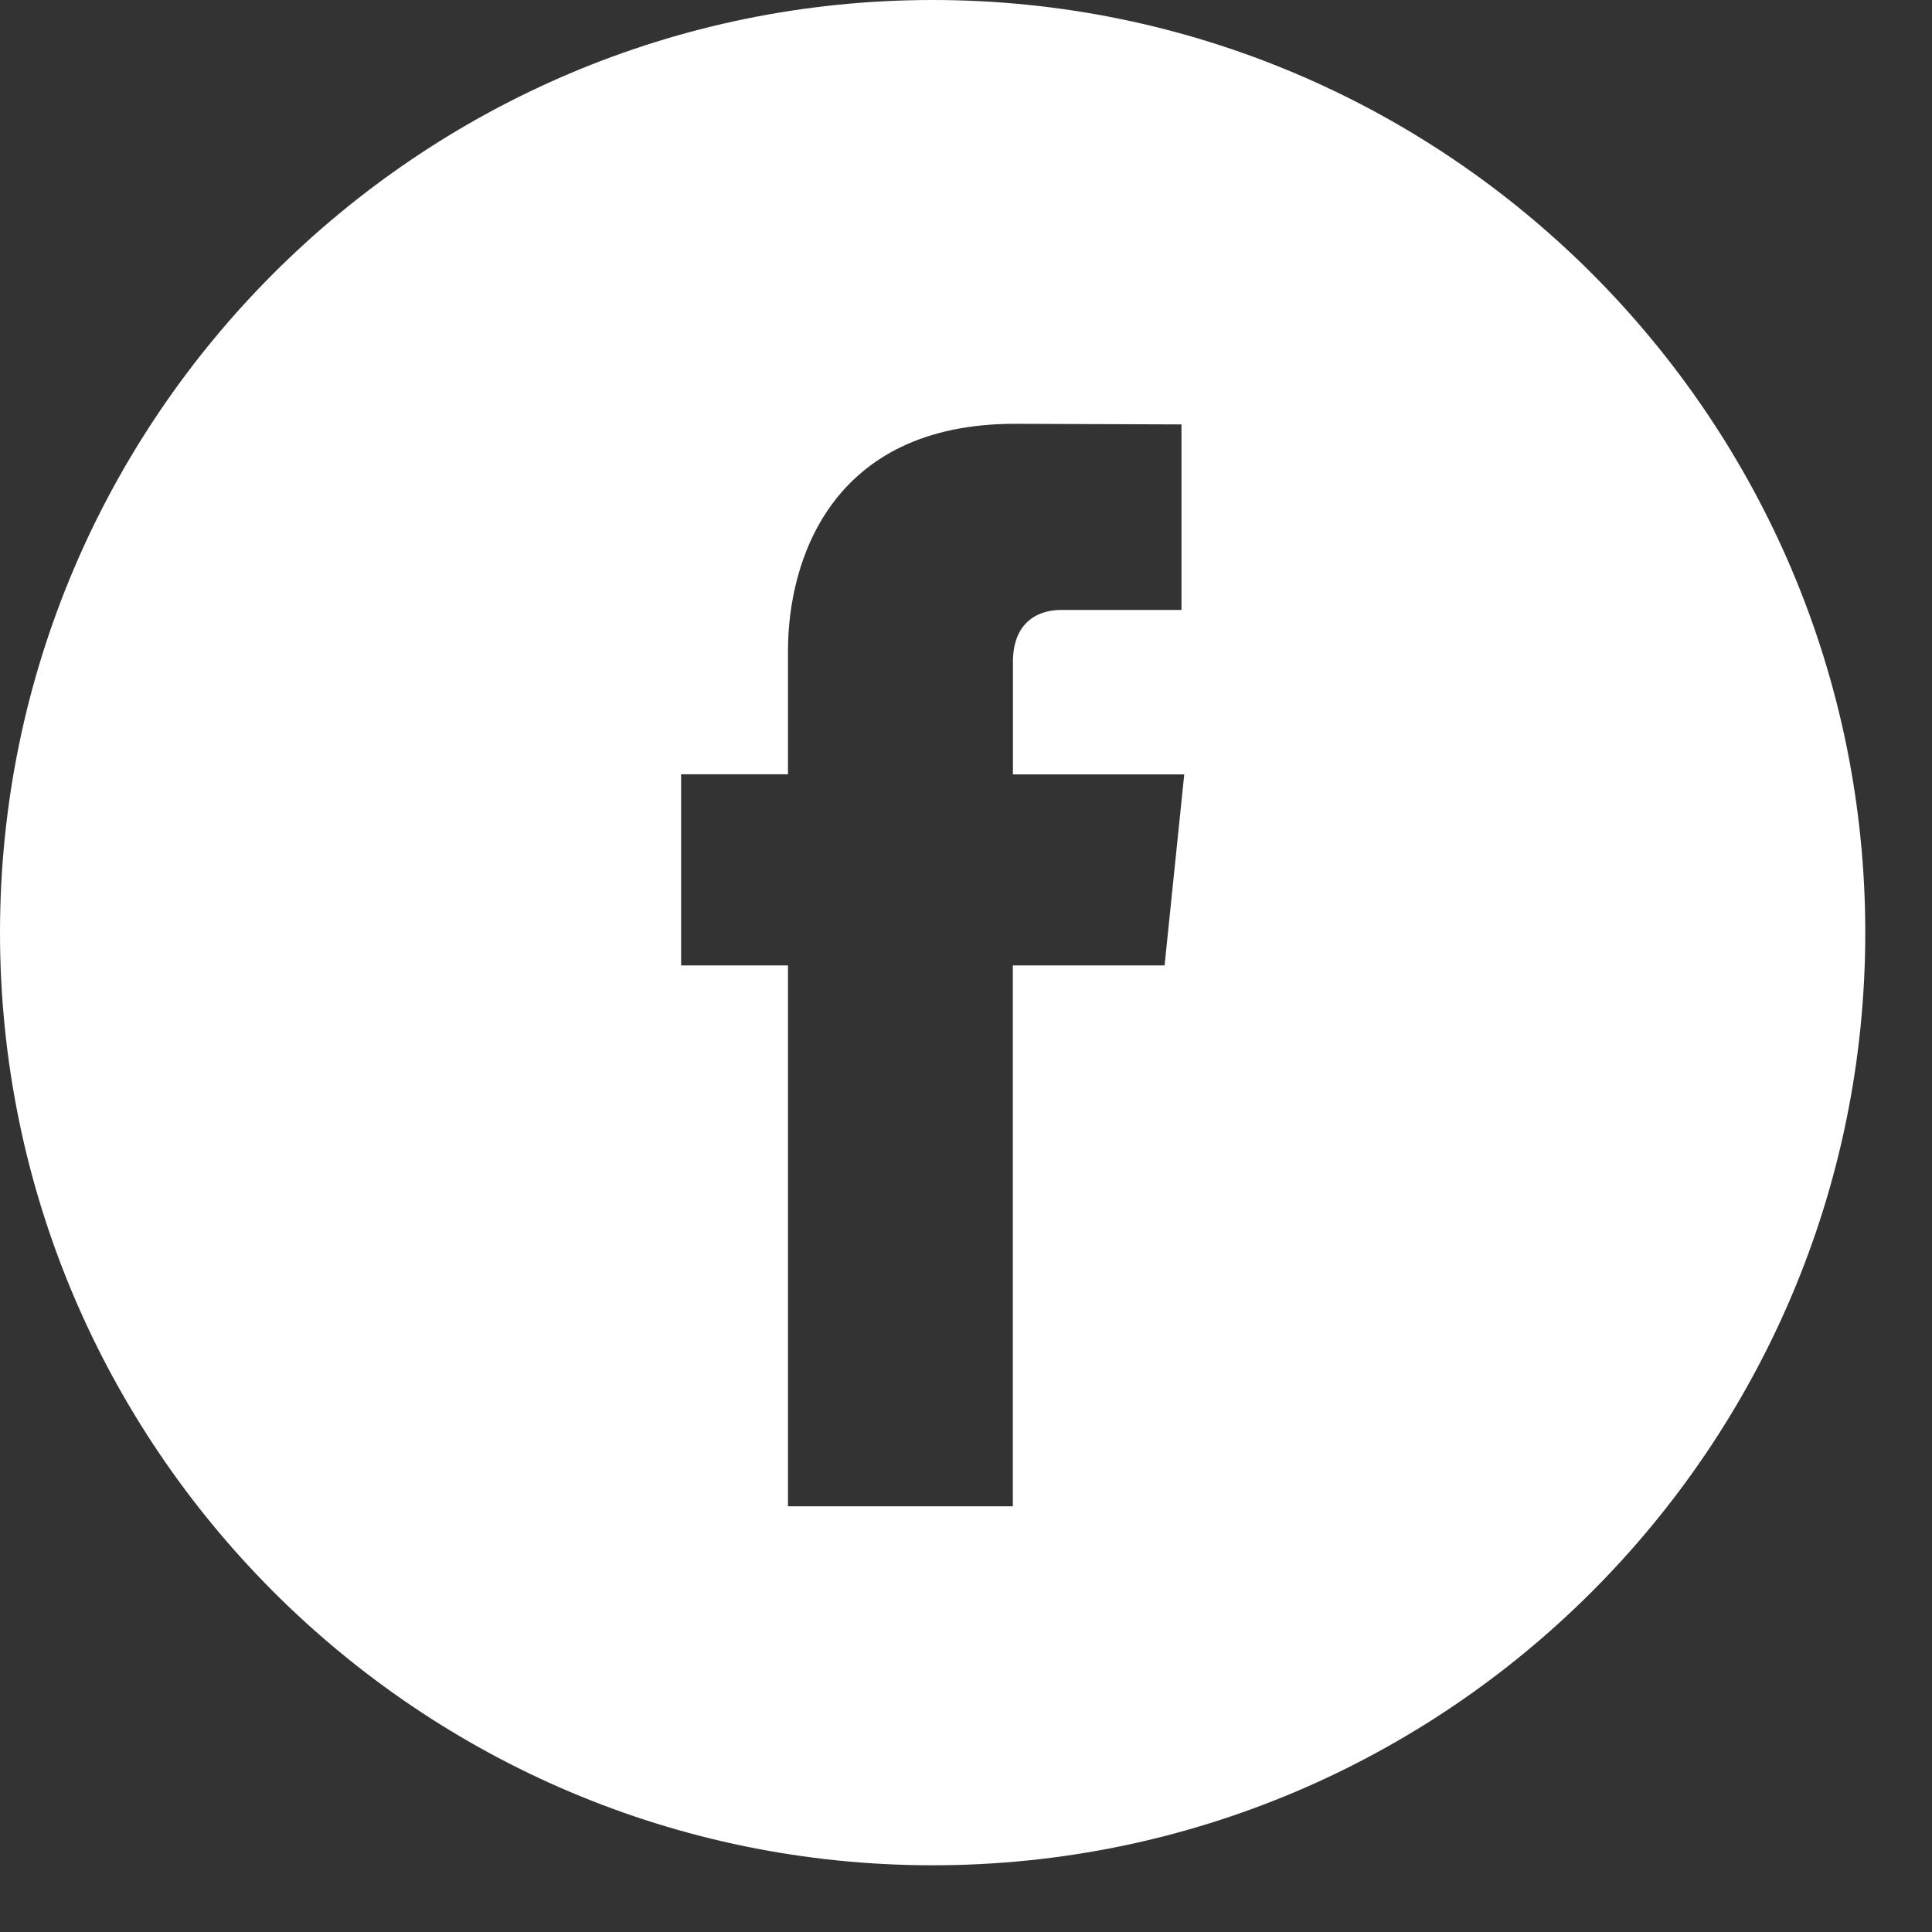 <svg width="28" height="28" viewBox="0 0 28 28" fill="none" xmlns="http://www.w3.org/2000/svg">
<rect x="0" y="0" width="28" height="28" fill="#333333" stroke="none"/>
<g clip-path="url(#clip0)">
<path d="M13.516 0C6.063 0 0 6.063 0 13.516C0 20.969 6.063 27.033 13.516 27.033C20.969 27.033 27.033 20.969 27.033 13.516C27.033 6.063 20.97 0 13.516 0ZM16.878 13.992H14.679C14.679 17.506 14.679 21.83 14.679 21.83H11.42C11.42 21.83 11.42 17.547 11.42 13.992H9.871V11.222H11.42V9.43C11.42 8.147 12.03 6.142 14.709 6.142L17.123 6.151V8.84C17.123 8.84 15.656 8.84 15.371 8.84C15.085 8.84 14.68 8.983 14.68 9.595V11.223H17.163L16.878 13.992Z" fill="white"/>
</g>
<defs>
<clipPath id="clip0">
<rect width="27.067" height="27.067" fill="white"/>
</clipPath>
</defs>
</svg>
